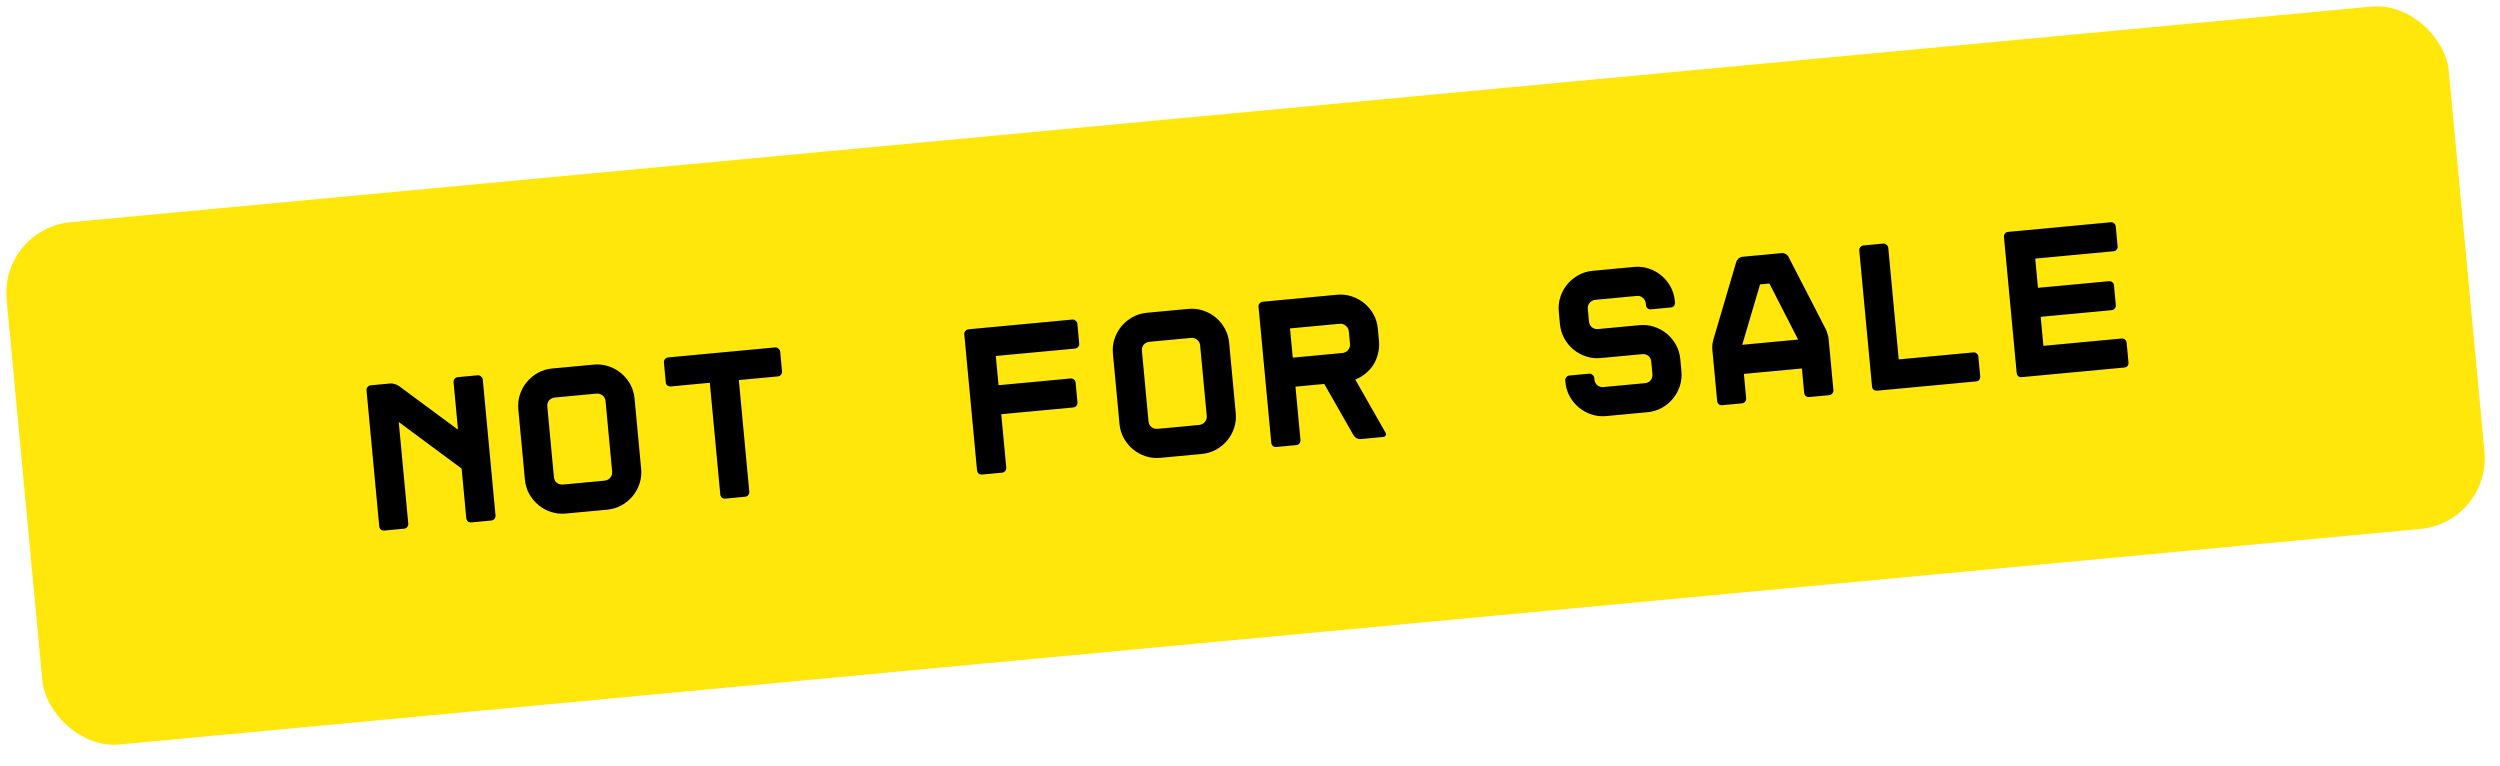 <?xml version="1.0" encoding="UTF-8"?> <svg xmlns="http://www.w3.org/2000/svg" width="137" height="42" viewBox="0 0 137 42" fill="none"> <rect y="12.539" width="134.415" height="28.748" rx="3.885" transform="rotate(-5.353 0 12.539)" fill="#FFE70C"></rect> <path d="M24.855 20.946C24.848 20.877 24.866 20.816 24.908 20.765C24.957 20.706 25.016 20.673 25.086 20.667L26.177 20.565C26.246 20.558 26.307 20.58 26.358 20.63C26.417 20.671 26.449 20.727 26.456 20.796L27.154 28.246C27.16 28.315 27.139 28.38 27.09 28.439C27.048 28.49 26.992 28.518 26.922 28.525L25.832 28.627C25.762 28.634 25.698 28.616 25.64 28.575C25.588 28.525 25.559 28.465 25.552 28.396L25.298 25.68L21.851 23.124L22.373 28.694C22.38 28.763 22.358 28.828 22.309 28.887C22.267 28.938 22.211 28.966 22.142 28.973L21.063 29.074C20.993 29.08 20.929 29.063 20.87 29.022C20.819 28.972 20.79 28.912 20.783 28.843L20.085 21.393C20.079 21.323 20.097 21.263 20.139 21.212C20.188 21.153 20.247 21.12 20.317 21.114L21.396 21.013C21.465 21.006 21.545 21.018 21.633 21.049C21.721 21.072 21.795 21.104 21.853 21.145L25.098 23.545L24.855 20.946ZM32.528 19.981C32.814 19.954 33.086 19.984 33.344 20.069C33.602 20.154 33.832 20.281 34.035 20.449C34.238 20.617 34.405 20.82 34.537 21.057C34.668 21.295 34.747 21.553 34.773 21.831L35.135 25.695C35.161 25.974 35.132 26.242 35.047 26.499C34.962 26.757 34.835 26.988 34.667 27.191C34.498 27.394 34.295 27.561 34.058 27.692C33.821 27.824 33.559 27.903 33.273 27.93L31.01 28.142C30.724 28.169 30.452 28.14 30.194 28.054C29.936 27.969 29.706 27.843 29.503 27.674C29.3 27.506 29.133 27.303 29.001 27.066C28.87 26.828 28.791 26.57 28.765 26.292L28.403 22.428C28.377 22.149 28.406 21.881 28.491 21.624C28.576 21.366 28.703 21.136 28.871 20.933C29.04 20.73 29.242 20.562 29.48 20.431C29.717 20.299 29.979 20.22 30.265 20.193L32.528 19.981ZM33.184 21.98C33.171 21.849 33.115 21.745 33.014 21.668C32.921 21.591 32.808 21.559 32.677 21.571L30.414 21.783C30.283 21.795 30.174 21.848 30.09 21.942C30.012 22.035 29.98 22.148 29.992 22.279L30.355 26.143C30.367 26.275 30.419 26.379 30.513 26.456C30.613 26.532 30.73 26.564 30.861 26.552L33.124 26.34C33.255 26.328 33.36 26.275 33.437 26.182C33.522 26.088 33.558 25.976 33.545 25.844L33.184 21.98ZM42.474 19.038C42.544 19.031 42.605 19.053 42.656 19.103C42.715 19.144 42.747 19.2 42.754 19.269L42.856 20.36C42.862 20.43 42.841 20.49 42.791 20.541C42.749 20.592 42.693 20.621 42.623 20.628L40.488 20.828L41.061 26.943C41.068 27.012 41.046 27.077 40.997 27.136C40.955 27.187 40.899 27.215 40.83 27.222L39.739 27.324C39.669 27.331 39.609 27.313 39.558 27.271C39.507 27.221 39.478 27.161 39.471 27.092L38.898 20.976L36.763 21.177C36.694 21.183 36.63 21.166 36.571 21.124C36.52 21.082 36.492 21.026 36.485 20.957L36.383 19.866C36.377 19.796 36.394 19.736 36.436 19.685C36.486 19.626 36.545 19.593 36.614 19.587L42.474 19.038ZM59.142 18.834C59.149 18.904 59.127 18.964 59.077 19.016C59.035 19.066 58.979 19.095 58.91 19.102L54.57 19.508L54.72 21.11L58.665 20.74C58.735 20.733 58.795 20.751 58.846 20.793C58.904 20.834 58.937 20.89 58.943 20.96L59.045 22.05C59.052 22.12 59.031 22.184 58.982 22.244C58.94 22.294 58.884 22.323 58.814 22.329L54.869 22.699L55.143 25.623C55.149 25.693 55.128 25.757 55.079 25.817C55.037 25.867 54.981 25.896 54.911 25.902L53.821 26.005C53.751 26.011 53.687 25.994 53.629 25.952C53.577 25.903 53.548 25.843 53.541 25.773L52.843 18.324C52.837 18.254 52.855 18.194 52.897 18.143C52.946 18.084 53.005 18.051 53.075 18.045L58.761 17.512C58.83 17.505 58.891 17.527 58.942 17.577C59.001 17.618 59.033 17.674 59.04 17.743L59.142 18.834ZM65.112 16.928C65.398 16.902 65.67 16.931 65.928 17.016C66.186 17.101 66.416 17.228 66.619 17.396C66.822 17.564 66.989 17.767 67.121 18.005C67.252 18.242 67.331 18.5 67.357 18.778L67.719 22.642C67.745 22.921 67.716 23.189 67.631 23.447C67.546 23.704 67.419 23.935 67.251 24.138C67.082 24.341 66.879 24.508 66.642 24.64C66.405 24.771 66.143 24.85 65.857 24.877L63.594 25.089C63.308 25.116 63.036 25.087 62.778 25.002C62.52 24.916 62.29 24.79 62.087 24.622C61.884 24.453 61.717 24.25 61.585 24.013C61.454 23.776 61.375 23.518 61.349 23.239L60.987 19.375C60.961 19.097 60.99 18.829 61.075 18.571C61.16 18.313 61.287 18.083 61.455 17.88C61.624 17.677 61.827 17.509 62.064 17.378C62.301 17.247 62.563 17.167 62.849 17.14L65.112 16.928ZM65.767 18.927C65.755 18.796 65.699 18.692 65.598 18.615C65.505 18.538 65.392 18.506 65.261 18.518L62.998 18.73C62.867 18.742 62.758 18.796 62.674 18.889C62.597 18.982 62.564 19.095 62.577 19.226L62.938 23.09C62.951 23.222 63.004 23.326 63.097 23.403C63.197 23.48 63.314 23.512 63.445 23.499L65.708 23.287C65.839 23.275 65.944 23.222 66.021 23.129C66.106 23.035 66.142 22.923 66.129 22.791L65.767 18.927ZM75.922 23.7C75.958 23.759 75.963 23.813 75.937 23.862C75.91 23.912 75.862 23.94 75.793 23.946L74.551 24.062C74.481 24.069 74.409 24.052 74.335 24.012C74.269 23.972 74.218 23.922 74.181 23.863L72.57 21.041L70.992 21.189L71.266 24.113C71.273 24.182 71.252 24.247 71.203 24.306C71.16 24.357 71.105 24.385 71.035 24.392L69.944 24.494C69.875 24.5 69.811 24.483 69.752 24.442C69.701 24.392 69.672 24.332 69.665 24.263L68.967 16.813C68.961 16.744 68.978 16.683 69.02 16.633C69.07 16.573 69.129 16.54 69.198 16.534L73.26 16.153C73.546 16.127 73.818 16.156 74.076 16.241C74.333 16.326 74.564 16.453 74.767 16.621C74.97 16.789 75.137 16.992 75.269 17.229C75.4 17.467 75.479 17.729 75.506 18.015L75.569 18.688C75.591 18.92 75.573 19.148 75.516 19.372C75.466 19.587 75.384 19.79 75.269 19.98C75.153 20.163 75.008 20.325 74.834 20.466C74.668 20.606 74.479 20.717 74.269 20.8L75.922 23.7ZM73.559 19.344C73.69 19.332 73.794 19.279 73.872 19.186C73.956 19.085 73.992 18.968 73.979 18.837L73.916 18.164C73.904 18.032 73.847 17.928 73.747 17.852C73.653 17.767 73.54 17.731 73.409 17.743L70.693 17.997L70.844 19.599L73.559 19.344ZM90.478 16.951C90.408 16.958 90.344 16.941 90.286 16.899C90.234 16.849 90.205 16.79 90.199 16.72L90.191 16.639C90.179 16.507 90.126 16.403 90.033 16.326C89.939 16.241 89.826 16.205 89.695 16.217L87.421 16.43C87.297 16.442 87.193 16.498 87.109 16.6C87.032 16.693 86.999 16.805 87.012 16.937L87.075 17.61C87.087 17.741 87.14 17.849 87.234 17.934C87.335 18.011 87.447 18.043 87.571 18.032L89.845 17.819C90.124 17.792 90.392 17.822 90.649 17.907C90.907 17.992 91.137 18.119 91.34 18.287C91.543 18.455 91.711 18.658 91.842 18.896C91.974 19.133 92.053 19.391 92.079 19.669L92.142 20.342C92.168 20.629 92.139 20.901 92.054 21.158C91.969 21.416 91.843 21.646 91.674 21.849C91.506 22.052 91.303 22.22 91.066 22.351C90.828 22.483 90.57 22.561 90.292 22.588L88.018 22.801C87.739 22.827 87.471 22.797 87.213 22.712C86.956 22.627 86.725 22.5 86.522 22.332C86.319 22.164 86.152 21.961 86.02 21.724C85.889 21.486 85.81 21.224 85.783 20.938L85.775 20.857C85.769 20.787 85.787 20.727 85.829 20.676C85.878 20.617 85.937 20.584 86.007 20.578L87.086 20.477C87.155 20.47 87.216 20.492 87.267 20.542C87.326 20.583 87.359 20.638 87.365 20.708L87.373 20.789C87.385 20.921 87.438 21.029 87.532 21.114C87.633 21.19 87.745 21.223 87.869 21.211L90.143 20.998C90.275 20.986 90.379 20.933 90.456 20.84C90.532 20.739 90.564 20.623 90.552 20.491L90.489 19.818C90.477 19.687 90.424 19.582 90.331 19.505C90.238 19.428 90.126 19.396 89.994 19.408L87.72 19.621C87.441 19.647 87.173 19.618 86.915 19.533C86.658 19.448 86.427 19.321 86.224 19.153C86.021 18.984 85.854 18.782 85.722 18.544C85.59 18.299 85.511 18.037 85.485 17.759L85.422 17.086C85.395 16.799 85.424 16.528 85.509 16.27C85.594 16.012 85.721 15.782 85.889 15.579C86.058 15.376 86.261 15.209 86.498 15.077C86.735 14.945 86.993 14.867 87.272 14.841L89.546 14.627C89.825 14.601 90.093 14.631 90.35 14.716C90.608 14.801 90.838 14.928 91.041 15.096C91.245 15.264 91.412 15.467 91.543 15.705C91.675 15.942 91.754 16.204 91.781 16.49L91.788 16.571C91.795 16.641 91.778 16.705 91.736 16.763C91.694 16.814 91.638 16.843 91.569 16.849L90.478 16.951ZM97.648 13.868C97.718 13.862 97.786 13.879 97.852 13.919C97.926 13.959 97.978 14.009 98.007 14.069L100.067 18.067C100.096 18.126 100.123 18.206 100.148 18.305C100.18 18.395 100.199 18.476 100.205 18.545L100.471 21.376C100.477 21.446 100.456 21.511 100.407 21.57C100.365 21.62 100.309 21.649 100.239 21.656L99.149 21.758C99.079 21.764 99.015 21.747 98.956 21.706C98.905 21.656 98.876 21.596 98.869 21.526L98.744 20.192L95.565 20.49L95.69 21.824C95.697 21.894 95.675 21.958 95.626 22.018C95.584 22.068 95.528 22.097 95.459 22.104L94.379 22.205C94.31 22.211 94.246 22.194 94.187 22.152C94.136 22.103 94.107 22.043 94.1 21.973L93.835 19.142C93.829 19.072 93.829 18.99 93.835 18.896C93.849 18.793 93.865 18.71 93.882 18.646L95.152 14.336C95.177 14.272 95.219 14.213 95.276 14.161C95.342 14.108 95.409 14.078 95.479 14.072L97.648 13.868ZM95.474 18.895L98.537 18.608L96.962 15.536L96.451 15.584L95.474 18.895ZM108.295 20.901L102.865 21.41C102.795 21.416 102.731 21.399 102.673 21.357C102.621 21.308 102.592 21.248 102.586 21.178L101.888 13.729C101.881 13.659 101.899 13.599 101.941 13.548C101.99 13.489 102.049 13.456 102.119 13.45L103.198 13.348C103.268 13.342 103.328 13.364 103.38 13.413C103.438 13.455 103.471 13.51 103.477 13.58L104.05 19.695L108.146 19.311C108.216 19.305 108.277 19.326 108.328 19.376C108.379 19.418 108.407 19.474 108.414 19.544L108.515 20.623C108.522 20.692 108.504 20.756 108.463 20.815C108.421 20.866 108.365 20.894 108.295 20.901ZM116.045 13.503C116.051 13.572 116.034 13.632 115.992 13.683C115.95 13.734 115.894 13.763 115.824 13.769L111.531 14.171L111.681 15.773L115.568 15.409C115.638 15.402 115.698 15.42 115.749 15.462C115.807 15.503 115.84 15.559 115.846 15.628L115.948 16.719C115.955 16.789 115.934 16.853 115.884 16.912C115.842 16.963 115.787 16.992 115.717 16.998L111.83 17.362L111.979 18.952L116.272 18.55C116.342 18.543 116.402 18.565 116.454 18.615C116.504 18.657 116.533 18.713 116.54 18.782L116.641 19.861C116.647 19.931 116.63 19.995 116.588 20.054C116.546 20.104 116.491 20.133 116.421 20.14L110.782 20.668C110.712 20.674 110.652 20.657 110.601 20.615C110.549 20.565 110.52 20.505 110.514 20.435L109.816 12.986C109.809 12.916 109.827 12.856 109.869 12.805C109.911 12.747 109.966 12.714 110.036 12.708L115.675 12.179C115.745 12.173 115.805 12.194 115.857 12.244C115.908 12.286 115.936 12.342 115.943 12.412L116.045 13.503Z" fill="black"></path> </svg> 
